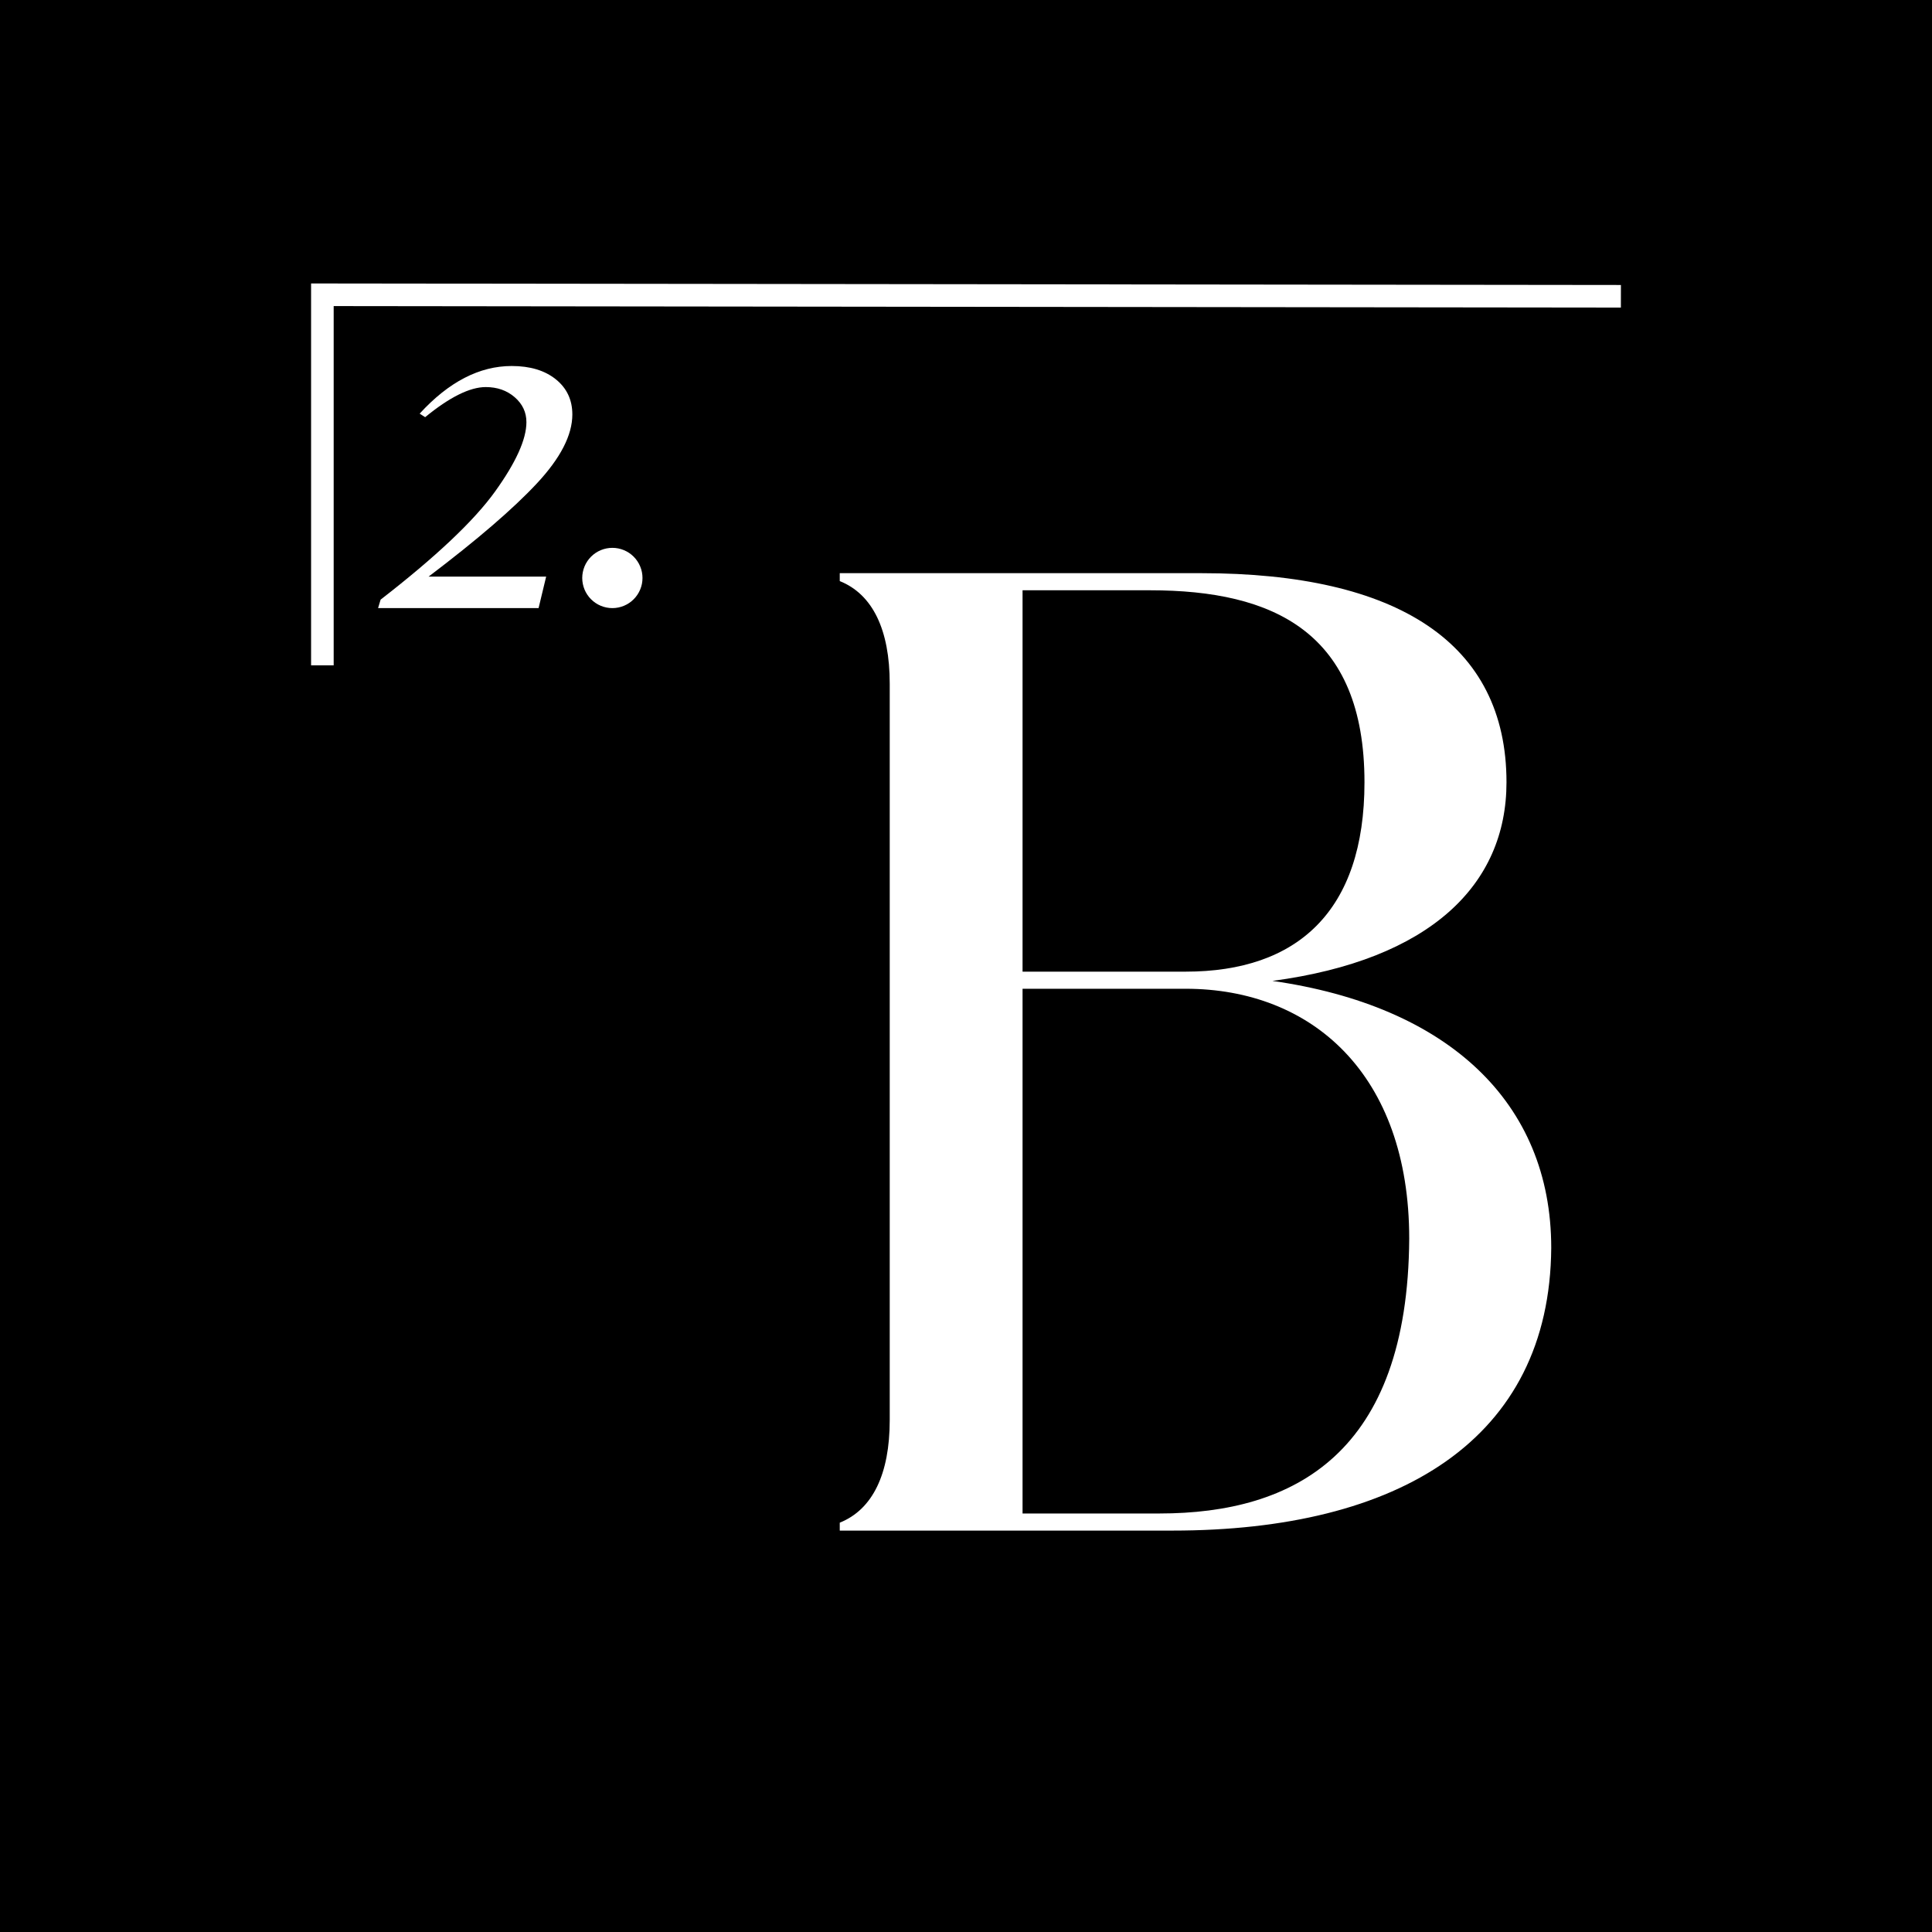 <svg version="1.0" preserveAspectRatio="xMidYMid meet" height="600" viewBox="0 0 450 450" zoomAndPan="magnify" width="600" xmlns:xlink="http://www.w3.org/1999/xlink" xmlns="http://www.w3.org/2000/svg"><defs><g></g><clipPath id="c1966f98be"><path clip-rule="nonzero" d="M 72.289 66.023 L 377.539 66.023 L 377.539 155 L 72.289 155 Z M 72.289 66.023"></path></clipPath></defs><rect fill-opacity="1" height="540" y="-45" fill="#ffffff" width="540" x="-45"></rect><rect fill-opacity="1" height="540" y="-45" fill="#000000" width="540" x="-45"></rect><g clip-path="url(#c1966f98be)"><path fill-rule="nonzero" fill-opacity="1" d="M 77.719 154.973 L 72.457 154.973 L 72.457 66.023 L 377.543 66.379 L 377.535 71.641 L 77.719 71.293 Z M 77.719 154.973" fill="#ffffff"></path></g><path fill-rule="nonzero" fill-opacity="1" d="M 149.648 134.621 C 149.648 135.082 149.605 135.539 149.516 135.992 C 149.426 136.441 149.289 136.883 149.113 137.309 C 148.938 137.734 148.723 138.137 148.465 138.52 C 148.211 138.902 147.918 139.258 147.594 139.582 C 147.27 139.91 146.914 140.199 146.531 140.457 C 146.148 140.711 145.742 140.93 145.316 141.105 C 144.891 141.281 144.453 141.414 144 141.504 C 143.547 141.594 143.094 141.641 142.633 141.641 C 142.172 141.641 141.715 141.594 141.262 141.504 C 140.809 141.414 140.371 141.281 139.945 141.105 C 139.52 140.93 139.117 140.711 138.734 140.457 C 138.352 140.199 137.996 139.91 137.668 139.582 C 137.344 139.258 137.051 138.902 136.797 138.52 C 136.539 138.137 136.324 137.734 136.148 137.309 C 135.973 136.883 135.84 136.441 135.75 135.992 C 135.66 135.539 135.613 135.082 135.613 134.621 C 135.613 134.16 135.66 133.703 135.75 133.254 C 135.84 132.801 135.973 132.363 136.148 131.938 C 136.324 131.512 136.539 131.105 136.797 130.723 C 137.051 130.34 137.344 129.984 137.668 129.66 C 137.996 129.332 138.352 129.043 138.734 128.785 C 139.117 128.531 139.52 128.316 139.945 128.137 C 140.371 127.961 140.809 127.828 141.262 127.738 C 141.715 127.648 142.172 127.605 142.633 127.605 C 143.094 127.605 143.547 127.648 144 127.738 C 144.453 127.828 144.891 127.961 145.316 128.137 C 145.742 128.316 146.148 128.531 146.531 128.785 C 146.914 129.043 147.27 129.332 147.594 129.66 C 147.918 129.984 148.211 130.34 148.465 130.723 C 148.723 131.105 148.938 131.512 149.113 131.938 C 149.289 132.363 149.426 132.801 149.516 133.254 C 149.605 133.703 149.648 134.16 149.648 134.621 Z M 149.648 134.621" fill="#ffffff"></path><path fill-rule="nonzero" fill-opacity="1" d="M 127.211 134.301 L 125.445 141.637 L 88.062 141.637 L 88.652 139.664 C 101.523 129.691 110.398 121.312 115.285 114.52 C 120.172 107.73 122.613 102.328 122.613 98.324 C 122.613 96.031 121.703 94.094 119.887 92.52 C 118.066 90.945 115.82 90.156 113.145 90.156 C 109.438 90.156 104.73 92.496 99.027 97.168 L 97.746 96.344 C 104.516 88.949 111.668 85.25 119.191 85.25 C 123.469 85.25 126.895 86.285 129.461 88.348 C 132.027 90.414 133.309 93.145 133.309 96.539 C 133.309 101.34 130.555 106.695 125.047 112.598 C 119.539 118.504 111.133 125.738 99.832 134.301 Z M 127.211 134.301" fill="#ffffff"></path><g fill-opacity="1" fill="#ffffff"><g transform="translate(177.829, 356.504)"><g><path d="M 118.547 -128.031 C 155.297 -132.938 173.062 -150.406 173.062 -174.297 C 173.062 -206.766 147.641 -223 102 -223 L 17.766 -223 L 17.766 -221.156 C 25.422 -218.094 29.406 -209.828 29.406 -197.266 L 29.406 -25.734 C 29.406 -13.172 25.422 -4.906 17.766 -1.844 L 17.766 0 L 95.266 0 C 147.953 0 183.172 -21.141 183.484 -65.859 C 183.484 -99.859 159.281 -122.219 118.547 -128.031 Z M 90.062 -219.016 C 118.844 -219.016 139.984 -209.219 139.984 -174.297 C 139.984 -144.266 124.359 -130.188 98.328 -130.188 L 60.344 -130.188 L 60.344 -219.016 Z M 60.344 -126.203 L 98.328 -126.203 C 127.734 -126.203 150.406 -106.297 150.406 -68 C 150.094 -18.078 123.75 -3.984 92.203 -3.984 L 60.344 -3.984 Z M 60.344 -126.203"></path></g></g></g></svg>